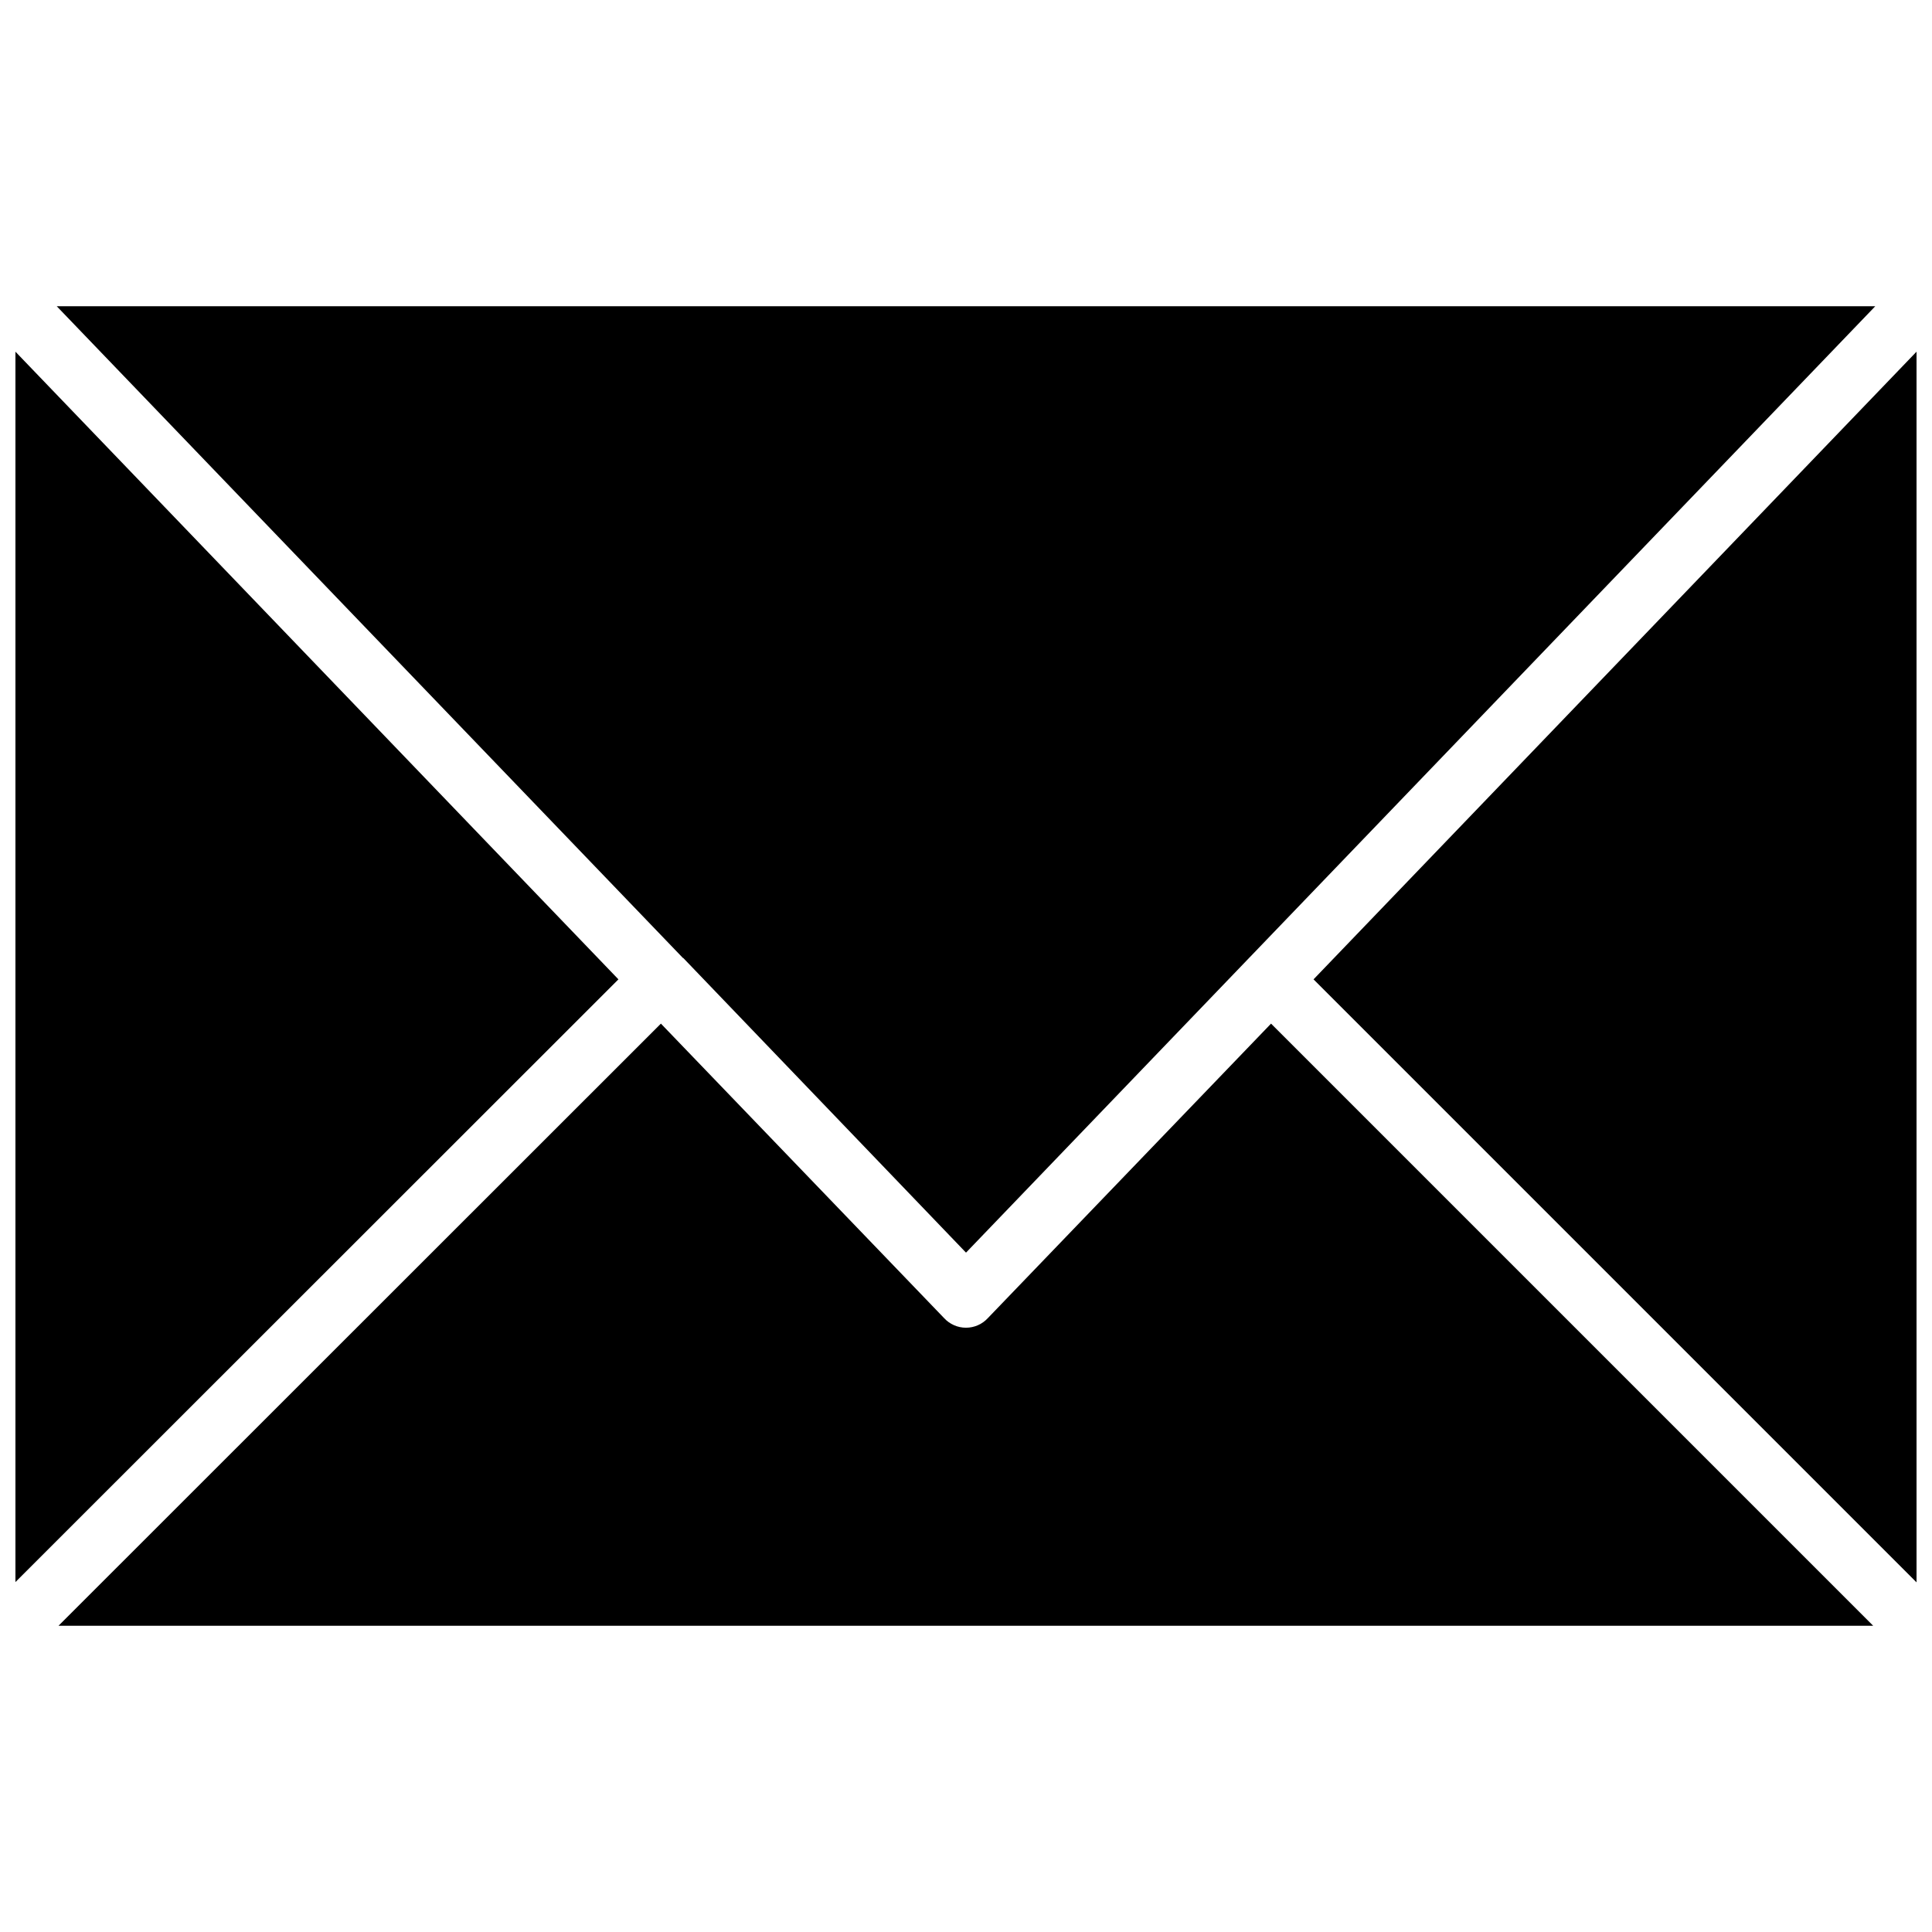 <?xml version="1.0" encoding="UTF-8"?>
<!-- Uploaded to: SVG Repo, www.svgrepo.com, Generator: SVG Repo Mixer Tools -->
<svg width="800px" height="800px" version="1.1" viewBox="144 144 512 512" xmlns="http://www.w3.org/2000/svg">
 <defs>
  <clipPath id="b">
   <path d="m148.09 237h159.91v327h-159.91z"/>
  </clipPath>
  <clipPath id="a">
   <path d="m492 237h159.9v327h-159.9z"/>
  </clipPath>
 </defs>
 <path d="m159.04 225.16 165.94 172.71h0.082l74.941 78.09 74.941-78.012v-0.078h0.078l165.94-172.71z"/>
 <g clip-path="url(#b)">
  <path d="m307.89 403.54-159.8-166.34v326.06z"/>
 </g>
 <path d="m480.84 415.27-75.02 78.012c-1.492 1.641-3.609 2.578-5.824 2.578-2.219 0-4.336-0.938-5.828-2.578l-75.02-78.012-159.64 159.57h480.9z"/>
 <g clip-path="url(#a)">
  <path d="m492.1 403.54 159.8 159.8v-326.14z"/>
 </g>
</svg>